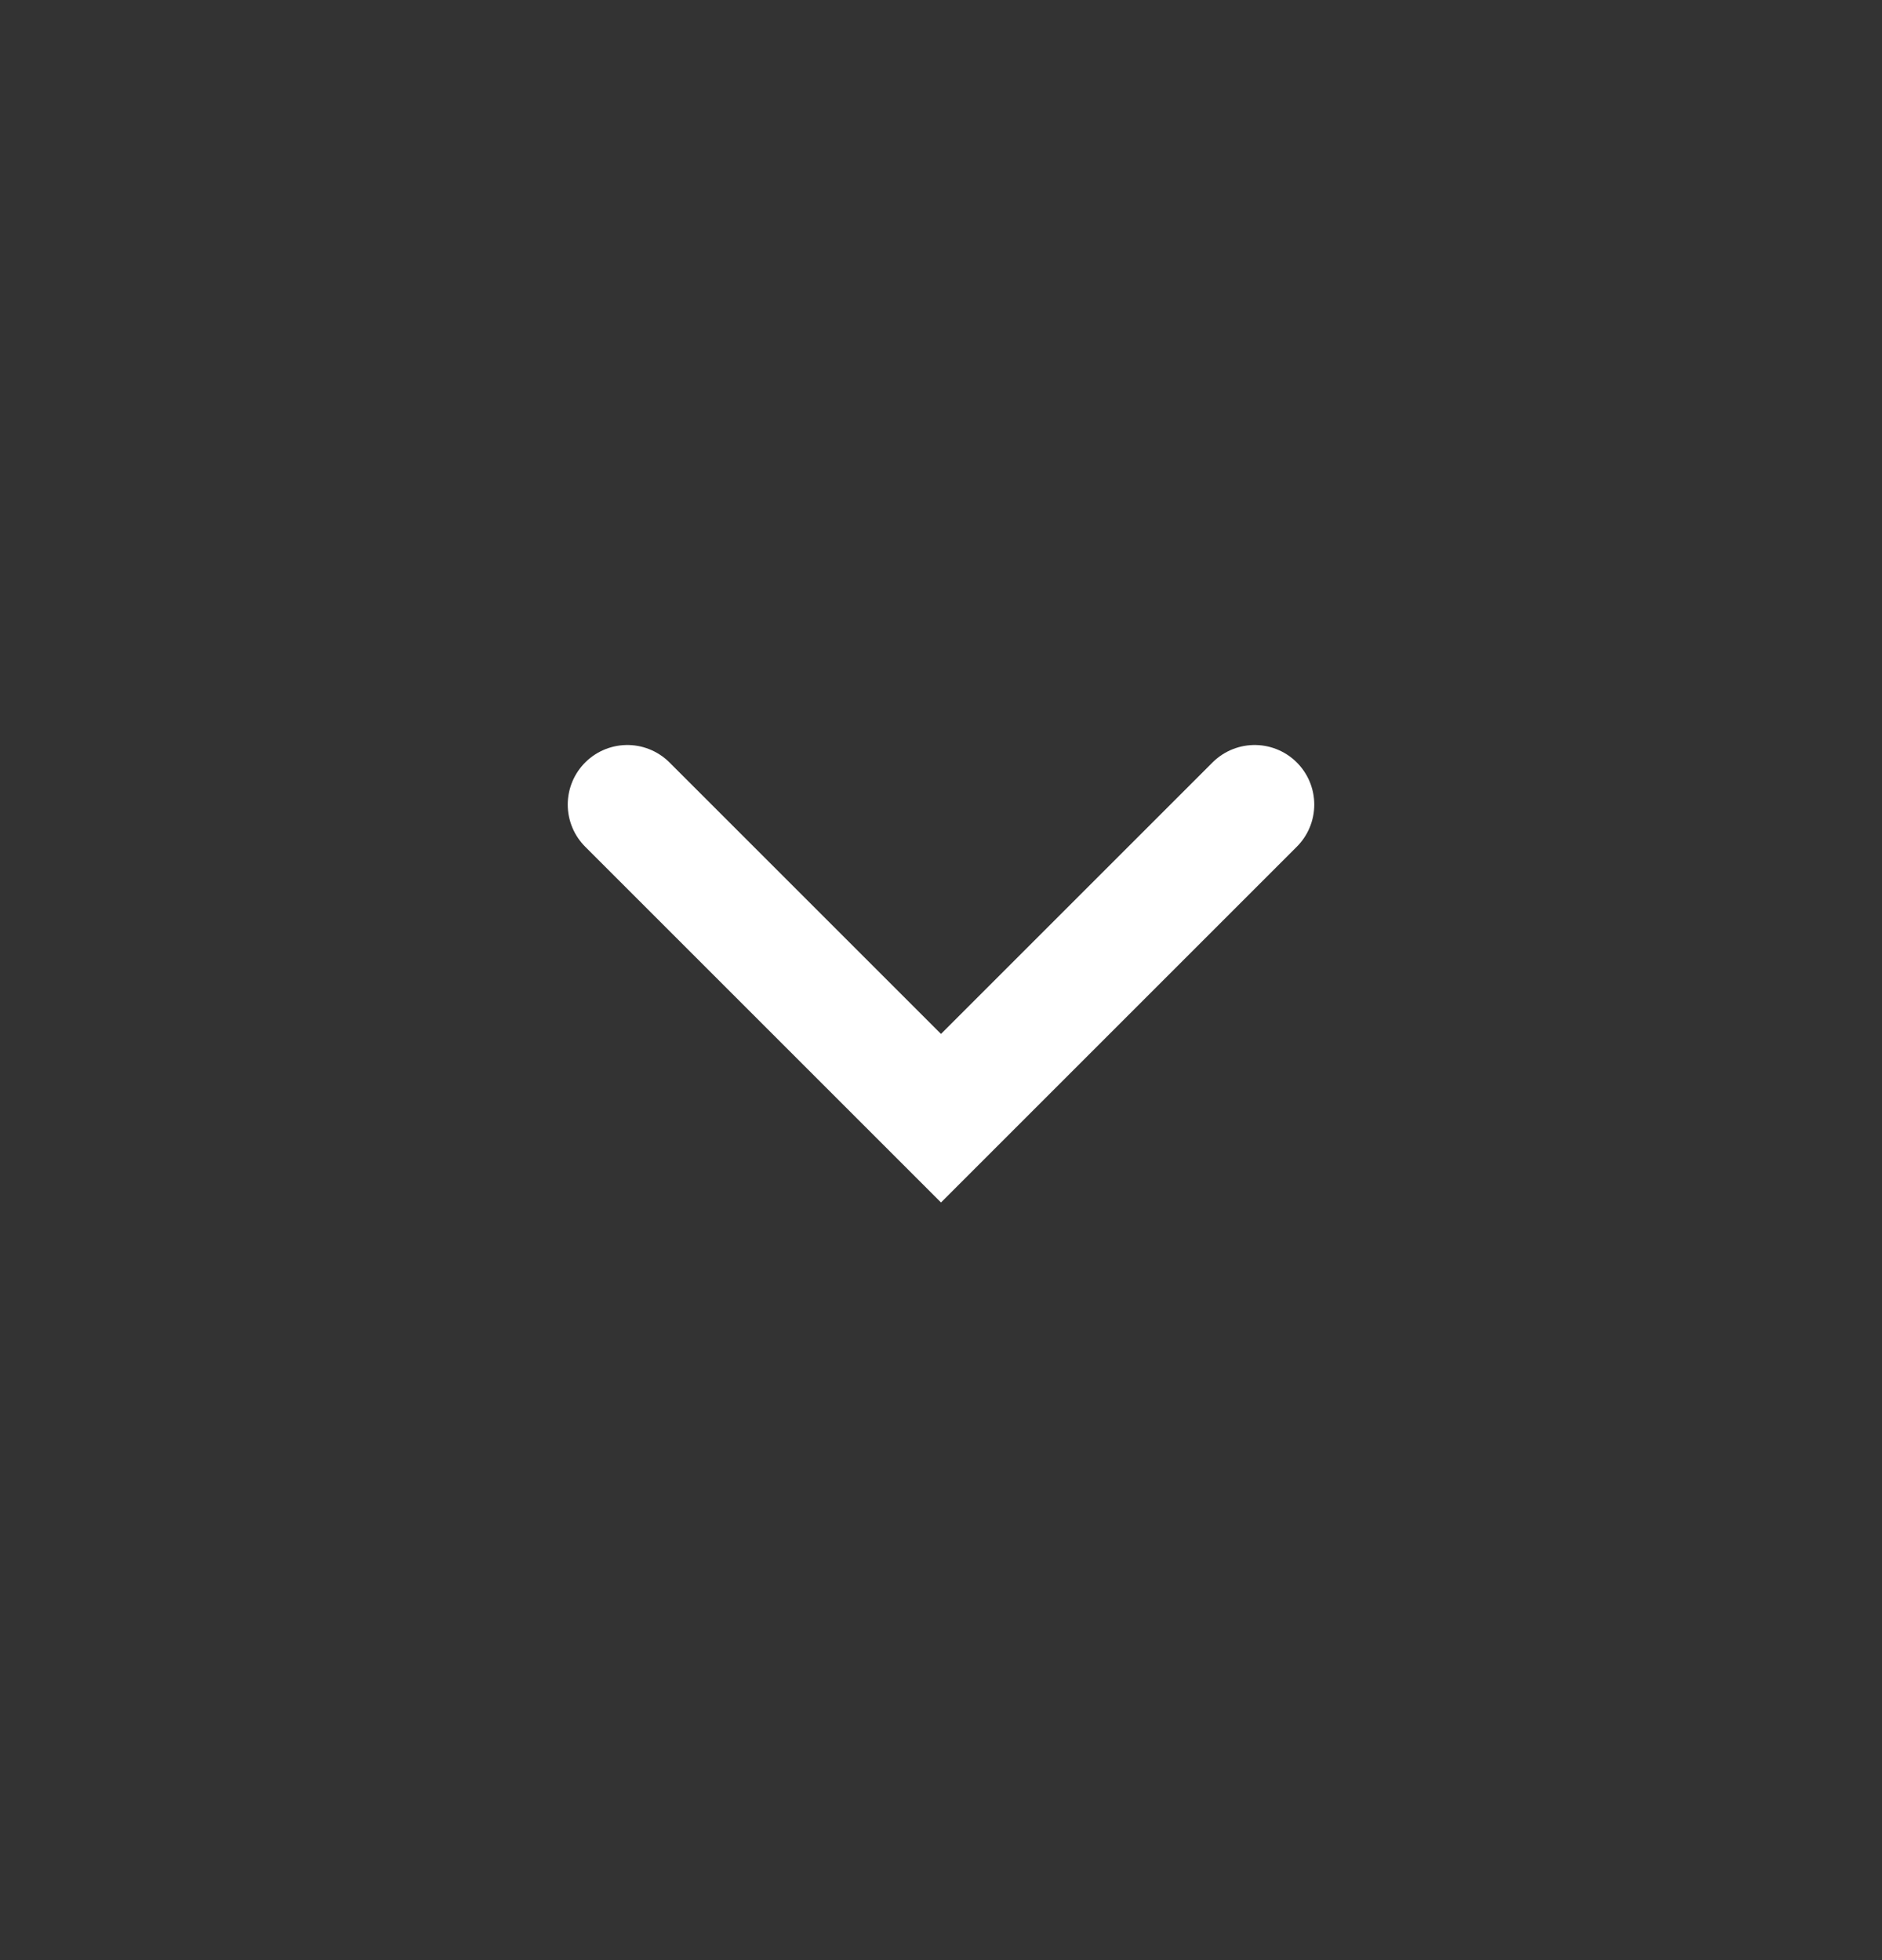 <svg width="24" height="25" viewBox="0 0 24 25" fill="none" xmlns="http://www.w3.org/2000/svg">
<rect x="0" y="0" width="24" height="25" fill="#333333" stroke="none"/>
<path d="M8 10.262L12 14.262L16 10.262" stroke="white" stroke-width="1.52" stroke-linecap="round"/>
</svg>
